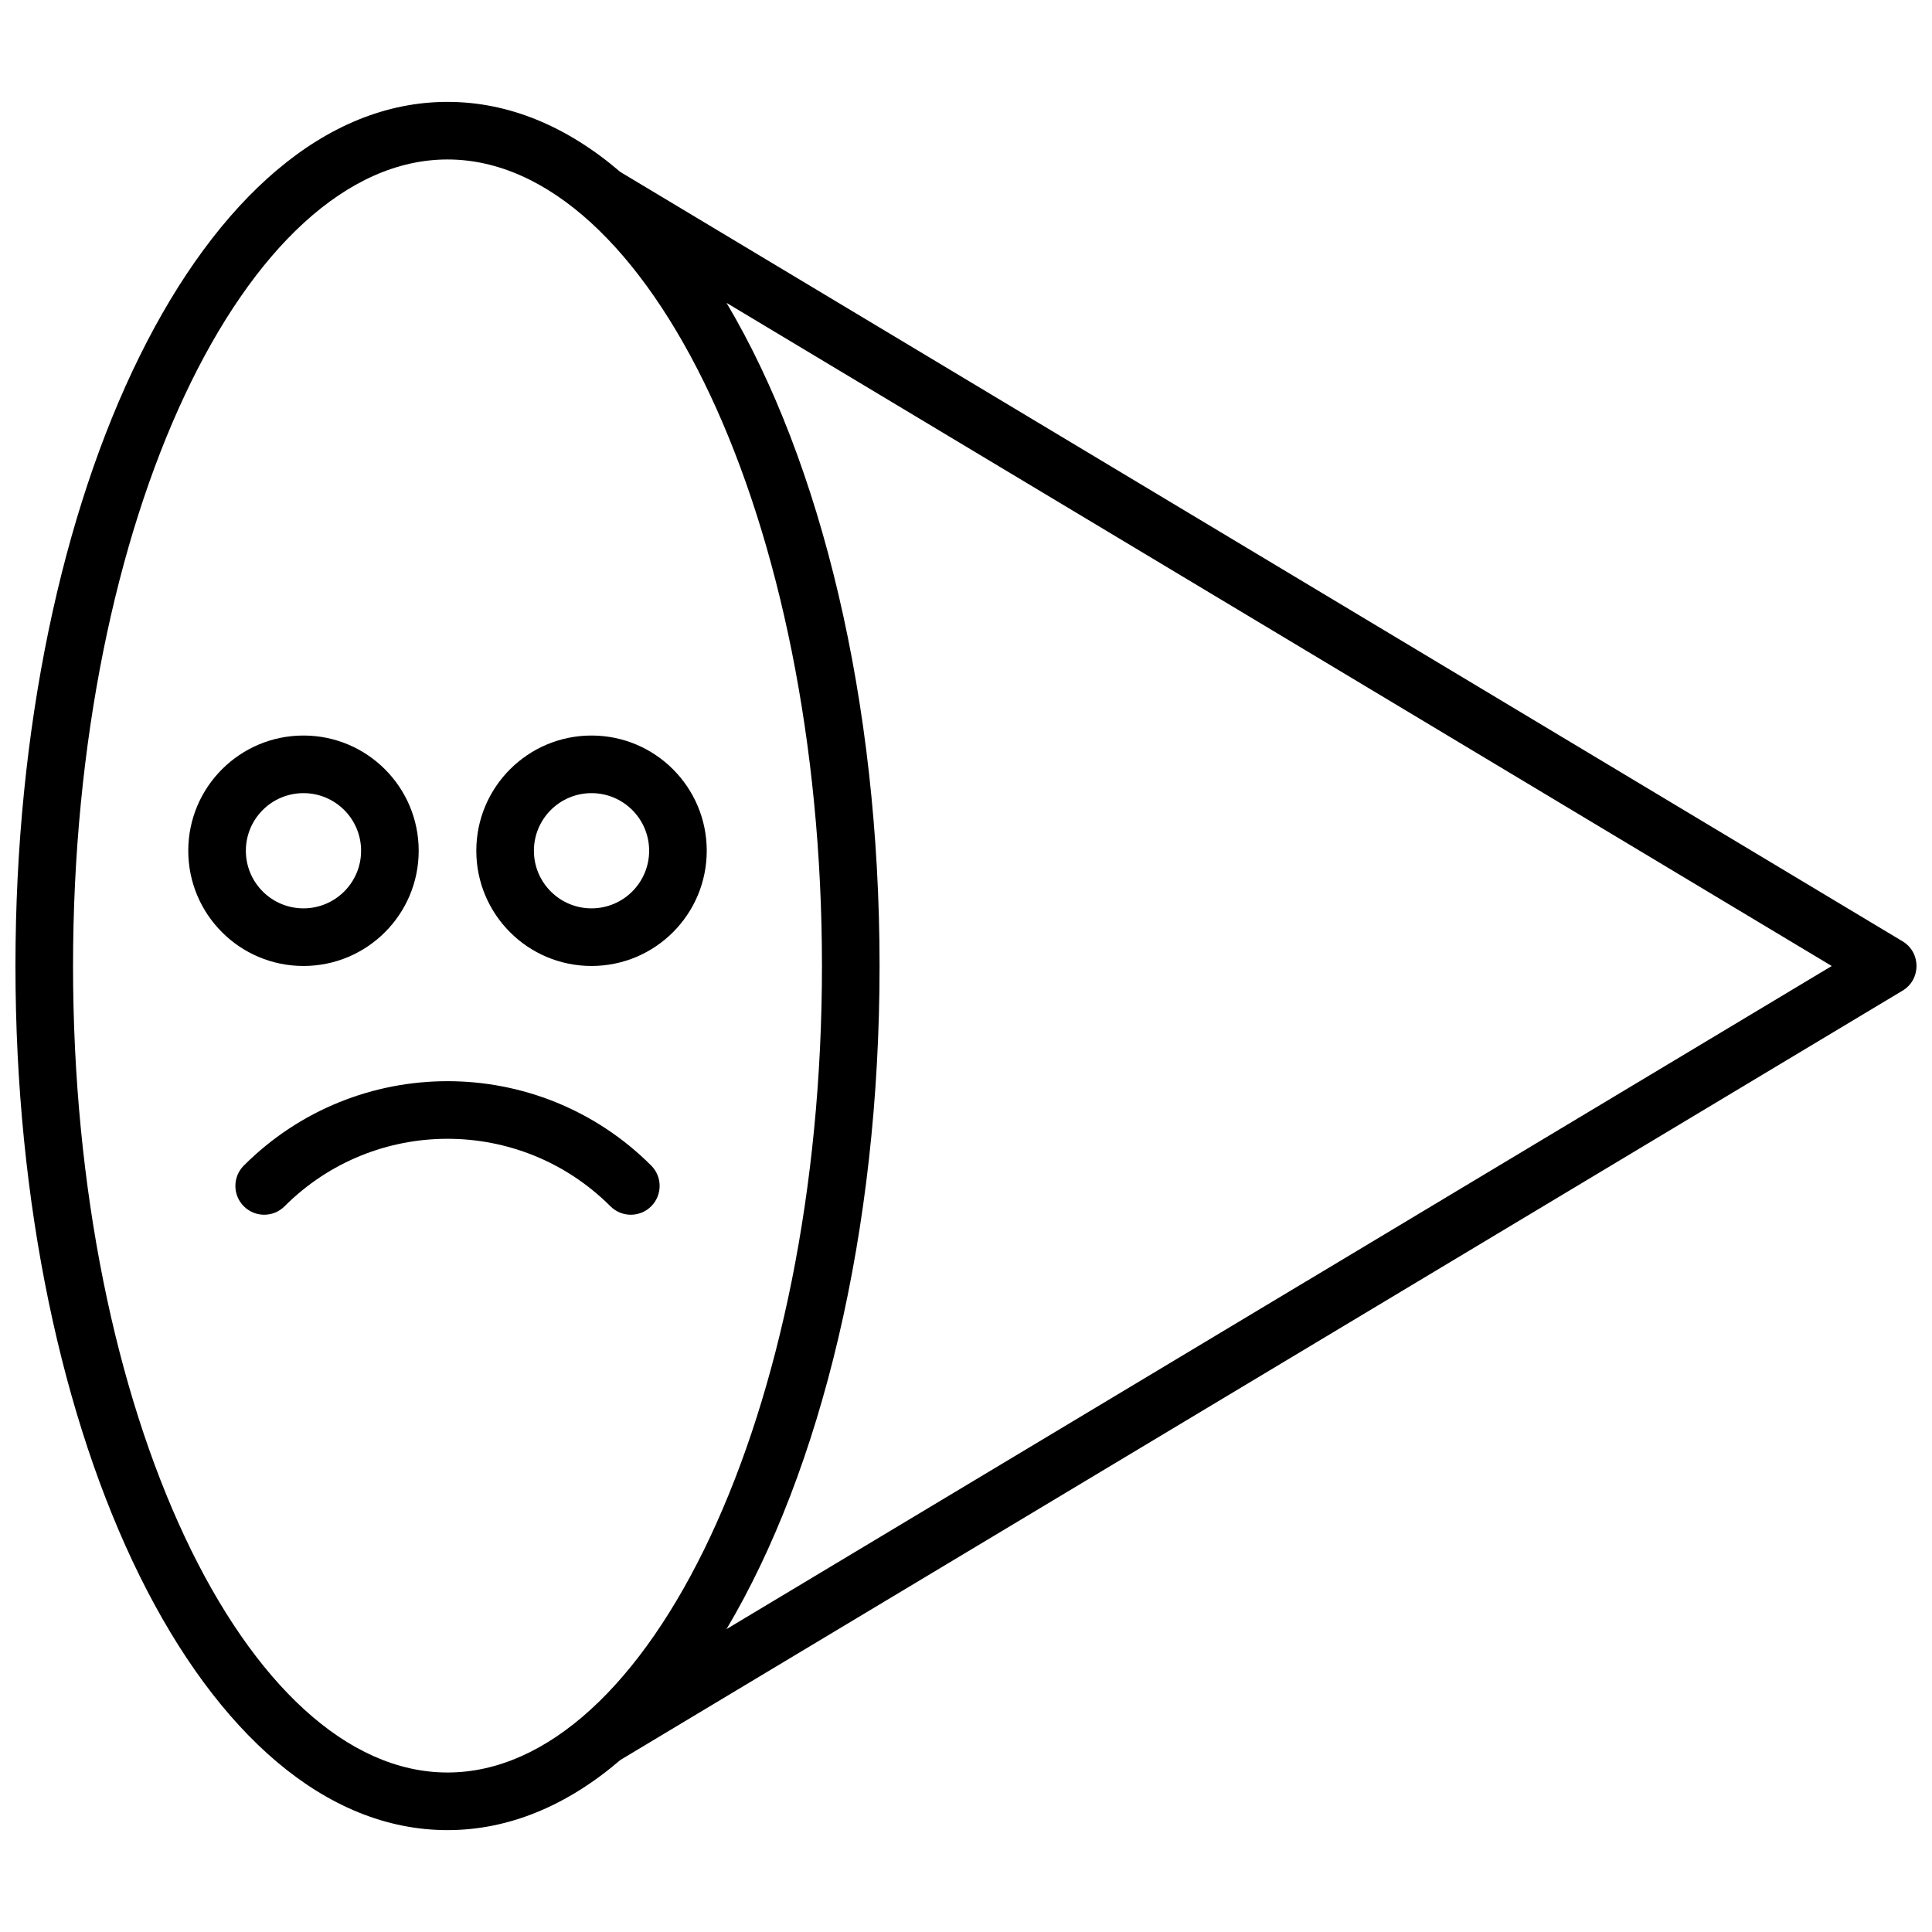 <?xml version="1.0" encoding="UTF-8"?>
<!-- Uploaded to: SVG Repo, www.svgrepo.com, Generator: SVG Repo Mixer Tools -->
<svg width="800px" height="800px" version="1.1" viewBox="144 144 512 512" xmlns="http://www.w3.org/2000/svg">
 <defs>
  <clipPath id="a">
   <path d="m148.09 170h503.81v460h-503.81z"/>
  </clipPath>
 </defs>
 <g clip-path="url(#a)">
  <path d="m308.41 189.58 339.78 203.87c4.941 2.965 4.941 10.125 0 13.09l-339.78 203.87c-13.93 11.957-29.391 18.59-45.816 18.59-64.754 0-114.5-103.05-114.5-229 0-125.95 49.75-229 114.5-229 16.426 0 31.887 6.629 45.816 18.586zm28.125 34.68c25.016 42.098 40.559 105.34 40.559 175.74 0 70.395-15.543 133.64-40.559 175.73l292.89-175.73zm-73.941 389.47c53.289 0 99.234-95.168 99.234-213.73 0-118.57-45.945-213.74-99.234-213.74-53.293 0-99.238 95.168-99.238 213.74 0 118.57 45.945 213.73 99.238 213.73zm43.18-150.05c-23.848-23.852-62.516-23.852-86.363 0-2.981 2.981-7.812 2.981-10.797 0-2.981-2.984-2.981-7.816 0-10.797 29.812-29.812 78.145-29.812 107.96 0 2.981 2.981 2.981 7.812 0 10.797-2.984 2.981-7.816 2.981-10.797 0zm-81.348-63.688c-16.863 0-30.535-13.672-30.535-30.535 0-16.863 13.672-30.535 30.535-30.535 16.863 0 30.531 13.672 30.531 30.535 0 16.863-13.668 30.535-30.531 30.535zm0-15.27c8.43 0 15.266-6.836 15.266-15.266 0-8.434-6.836-15.266-15.266-15.266-8.434 0-15.27 6.832-15.27 15.266 0 8.43 6.836 15.266 15.27 15.266zm76.332 15.27c-16.863 0-30.531-13.672-30.531-30.535 0-16.863 13.668-30.535 30.531-30.535s30.535 13.672 30.535 30.535c0 16.863-13.672 30.535-30.535 30.535zm0-15.27c8.434 0 15.27-6.836 15.27-15.266 0-8.434-6.836-15.266-15.27-15.266-8.43 0-15.266 6.832-15.266 15.266 0 8.43 6.836 15.266 15.266 15.266z"/>
 </g>
</svg>